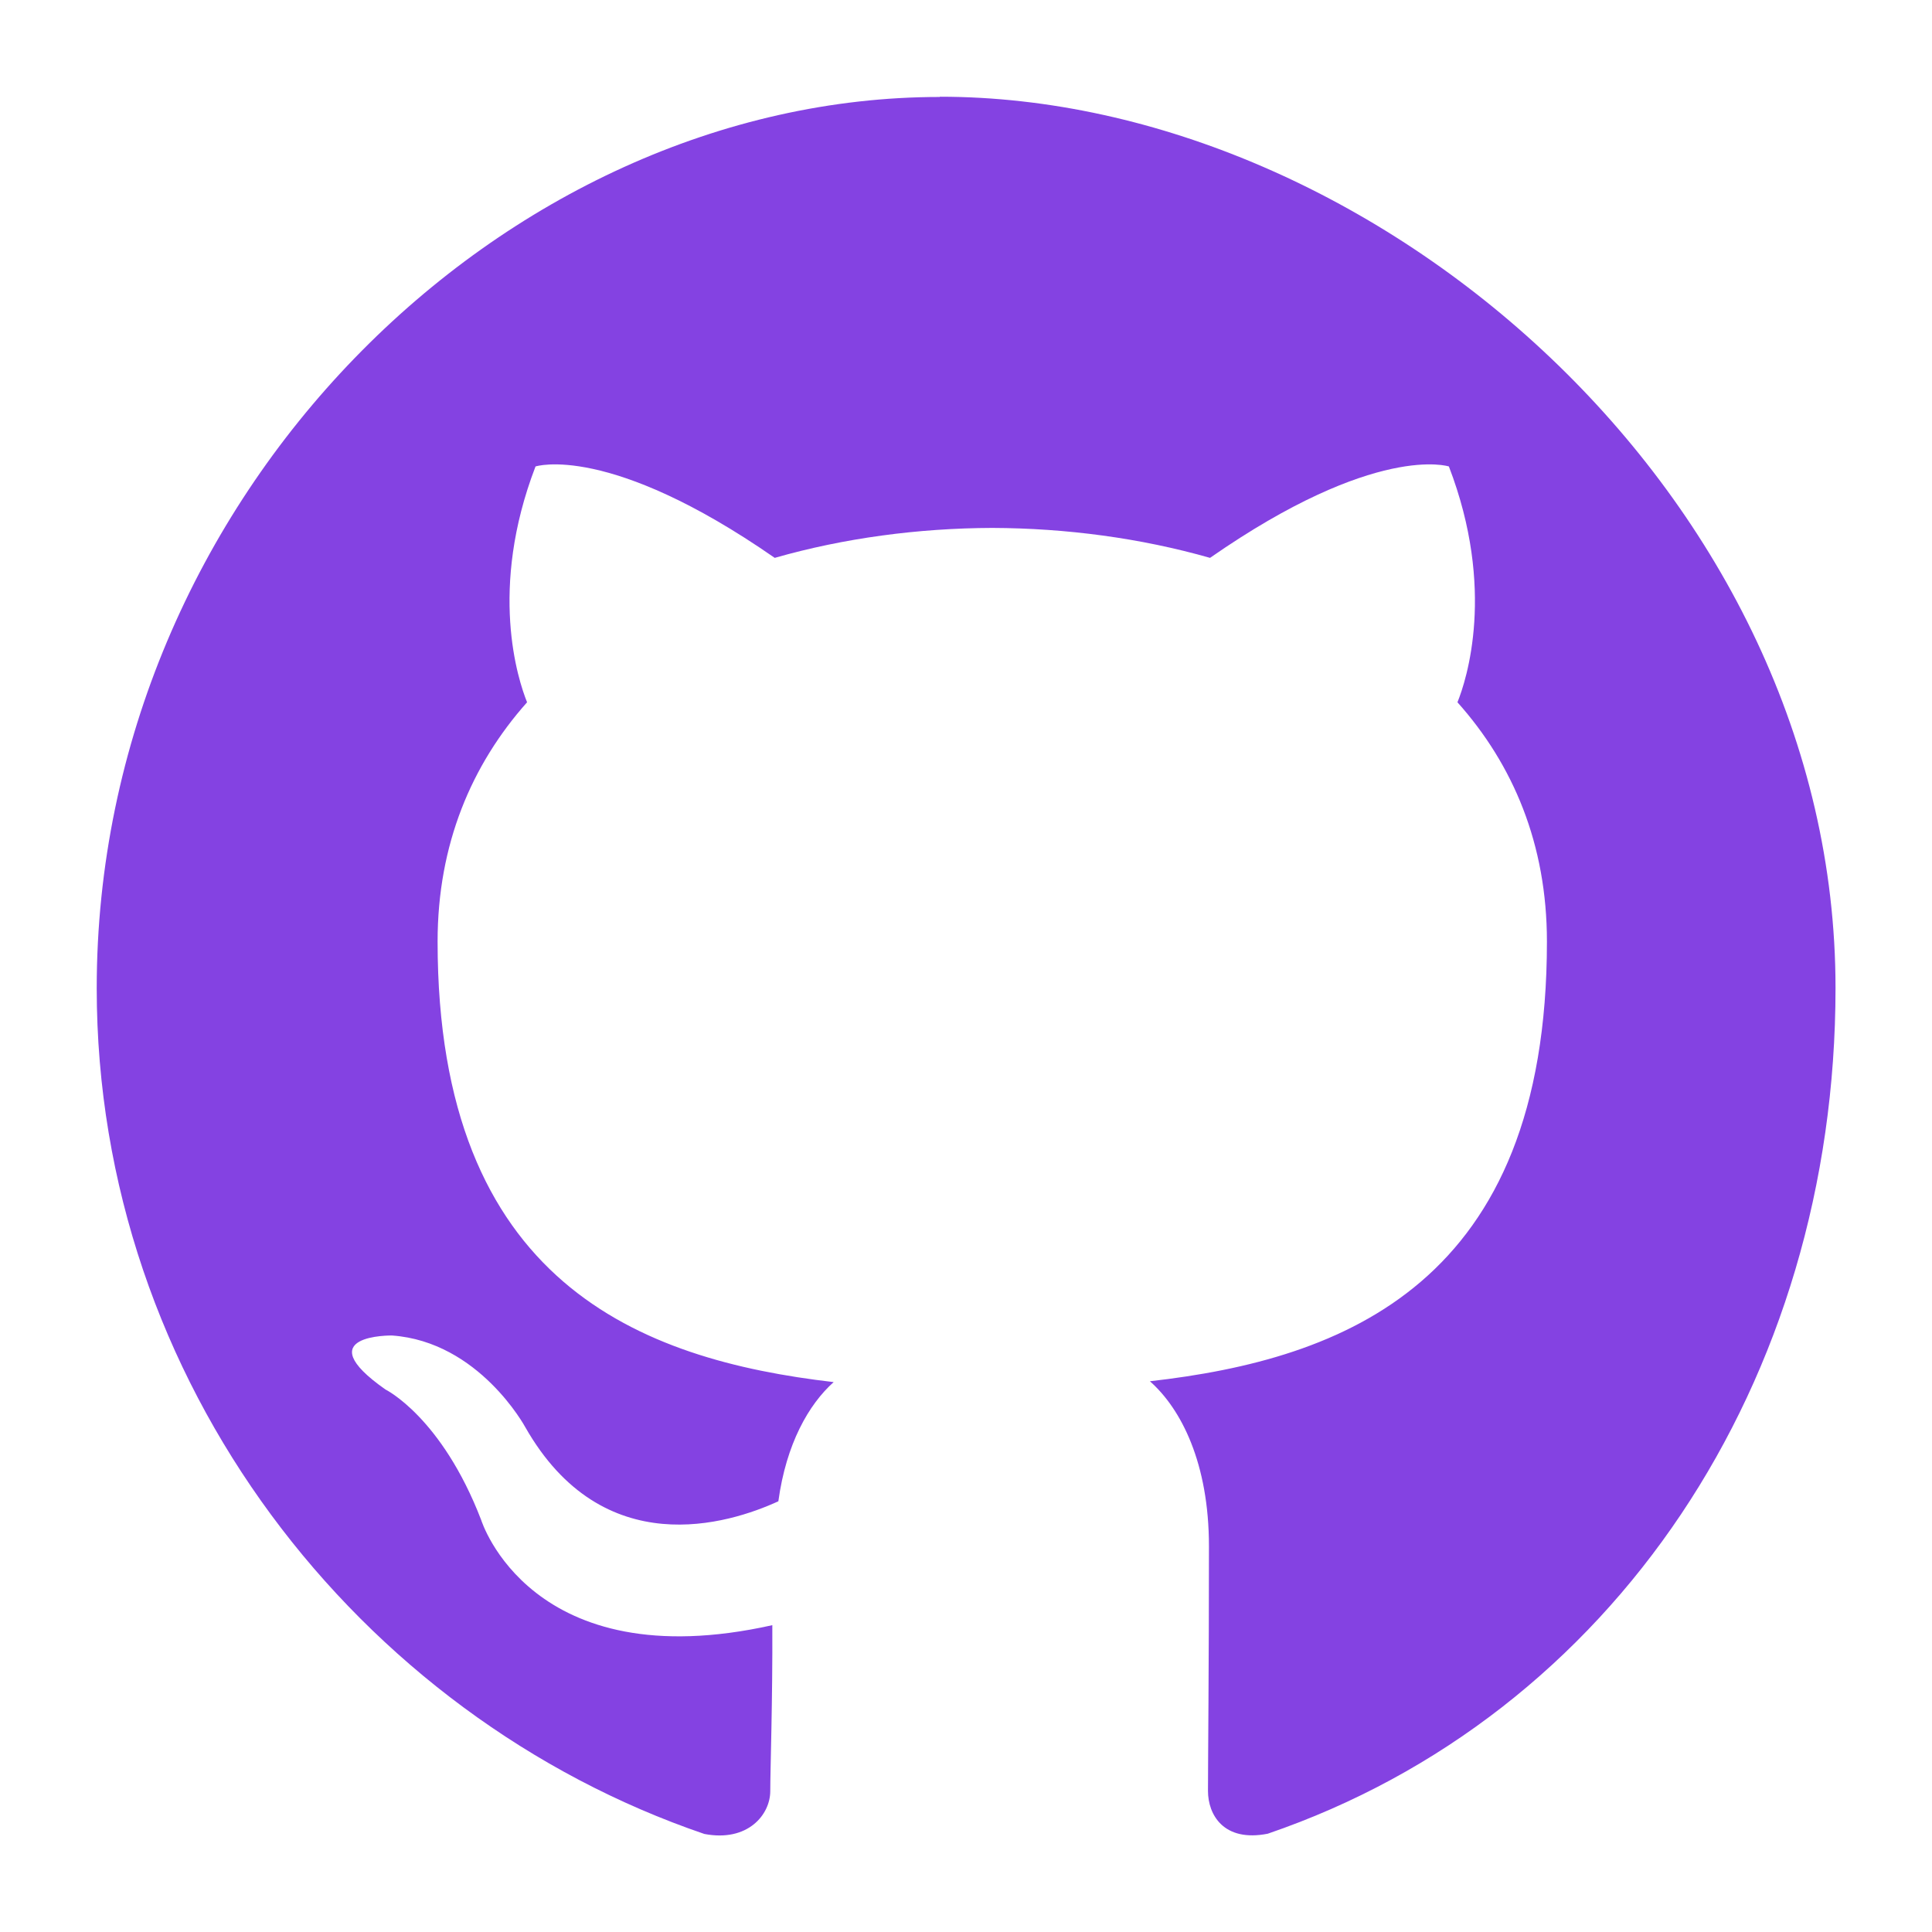 <svg width="16" height="16" viewBox="0 0 16 16" fill="none" xmlns="http://www.w3.org/2000/svg">
<path fill-rule="evenodd" clip-rule="evenodd" d="M7.784 0.803C4.171 0.803 0.801 4.108 0.801 8.184C0.801 11.446 2.972 14.212 5.833 15.188C6.193 15.257 6.379 15.028 6.379 14.833C6.379 14.657 6.399 14.075 6.396 13.459C4.393 13.906 3.985 12.588 3.985 12.588C3.657 11.735 3.192 11.507 3.192 11.507C2.539 11.049 3.246 11.06 3.246 11.06C3.968 11.111 4.35 11.819 4.35 11.819C4.993 12.948 6.036 12.621 6.446 12.433C6.511 11.956 6.698 11.63 6.904 11.446C5.304 11.26 3.624 10.626 3.624 7.798C3.624 6.992 3.905 6.333 4.365 5.816C4.29 5.63 4.044 4.88 4.435 3.863C4.435 3.863 5.039 3.664 6.416 4.62C6.989 4.456 7.606 4.374 8.217 4.372C8.829 4.374 9.446 4.456 10.021 4.62C11.395 3.664 11.999 3.863 11.999 3.863C12.39 4.88 12.145 5.631 12.07 5.816C12.532 6.333 12.811 6.992 12.811 7.798C12.811 10.633 11.126 11.257 9.523 11.439C9.782 11.668 10.012 12.117 10.012 12.806C10.012 13.793 10.004 14.588 10.004 14.832C10.004 15.028 10.133 15.258 10.499 15.186C13.358 14.208 15.201 11.442 15.201 8.182C15.201 4.106 11.379 0.801 7.784 0.801V0.803Z" fill="#8442E2"/>
</svg>
